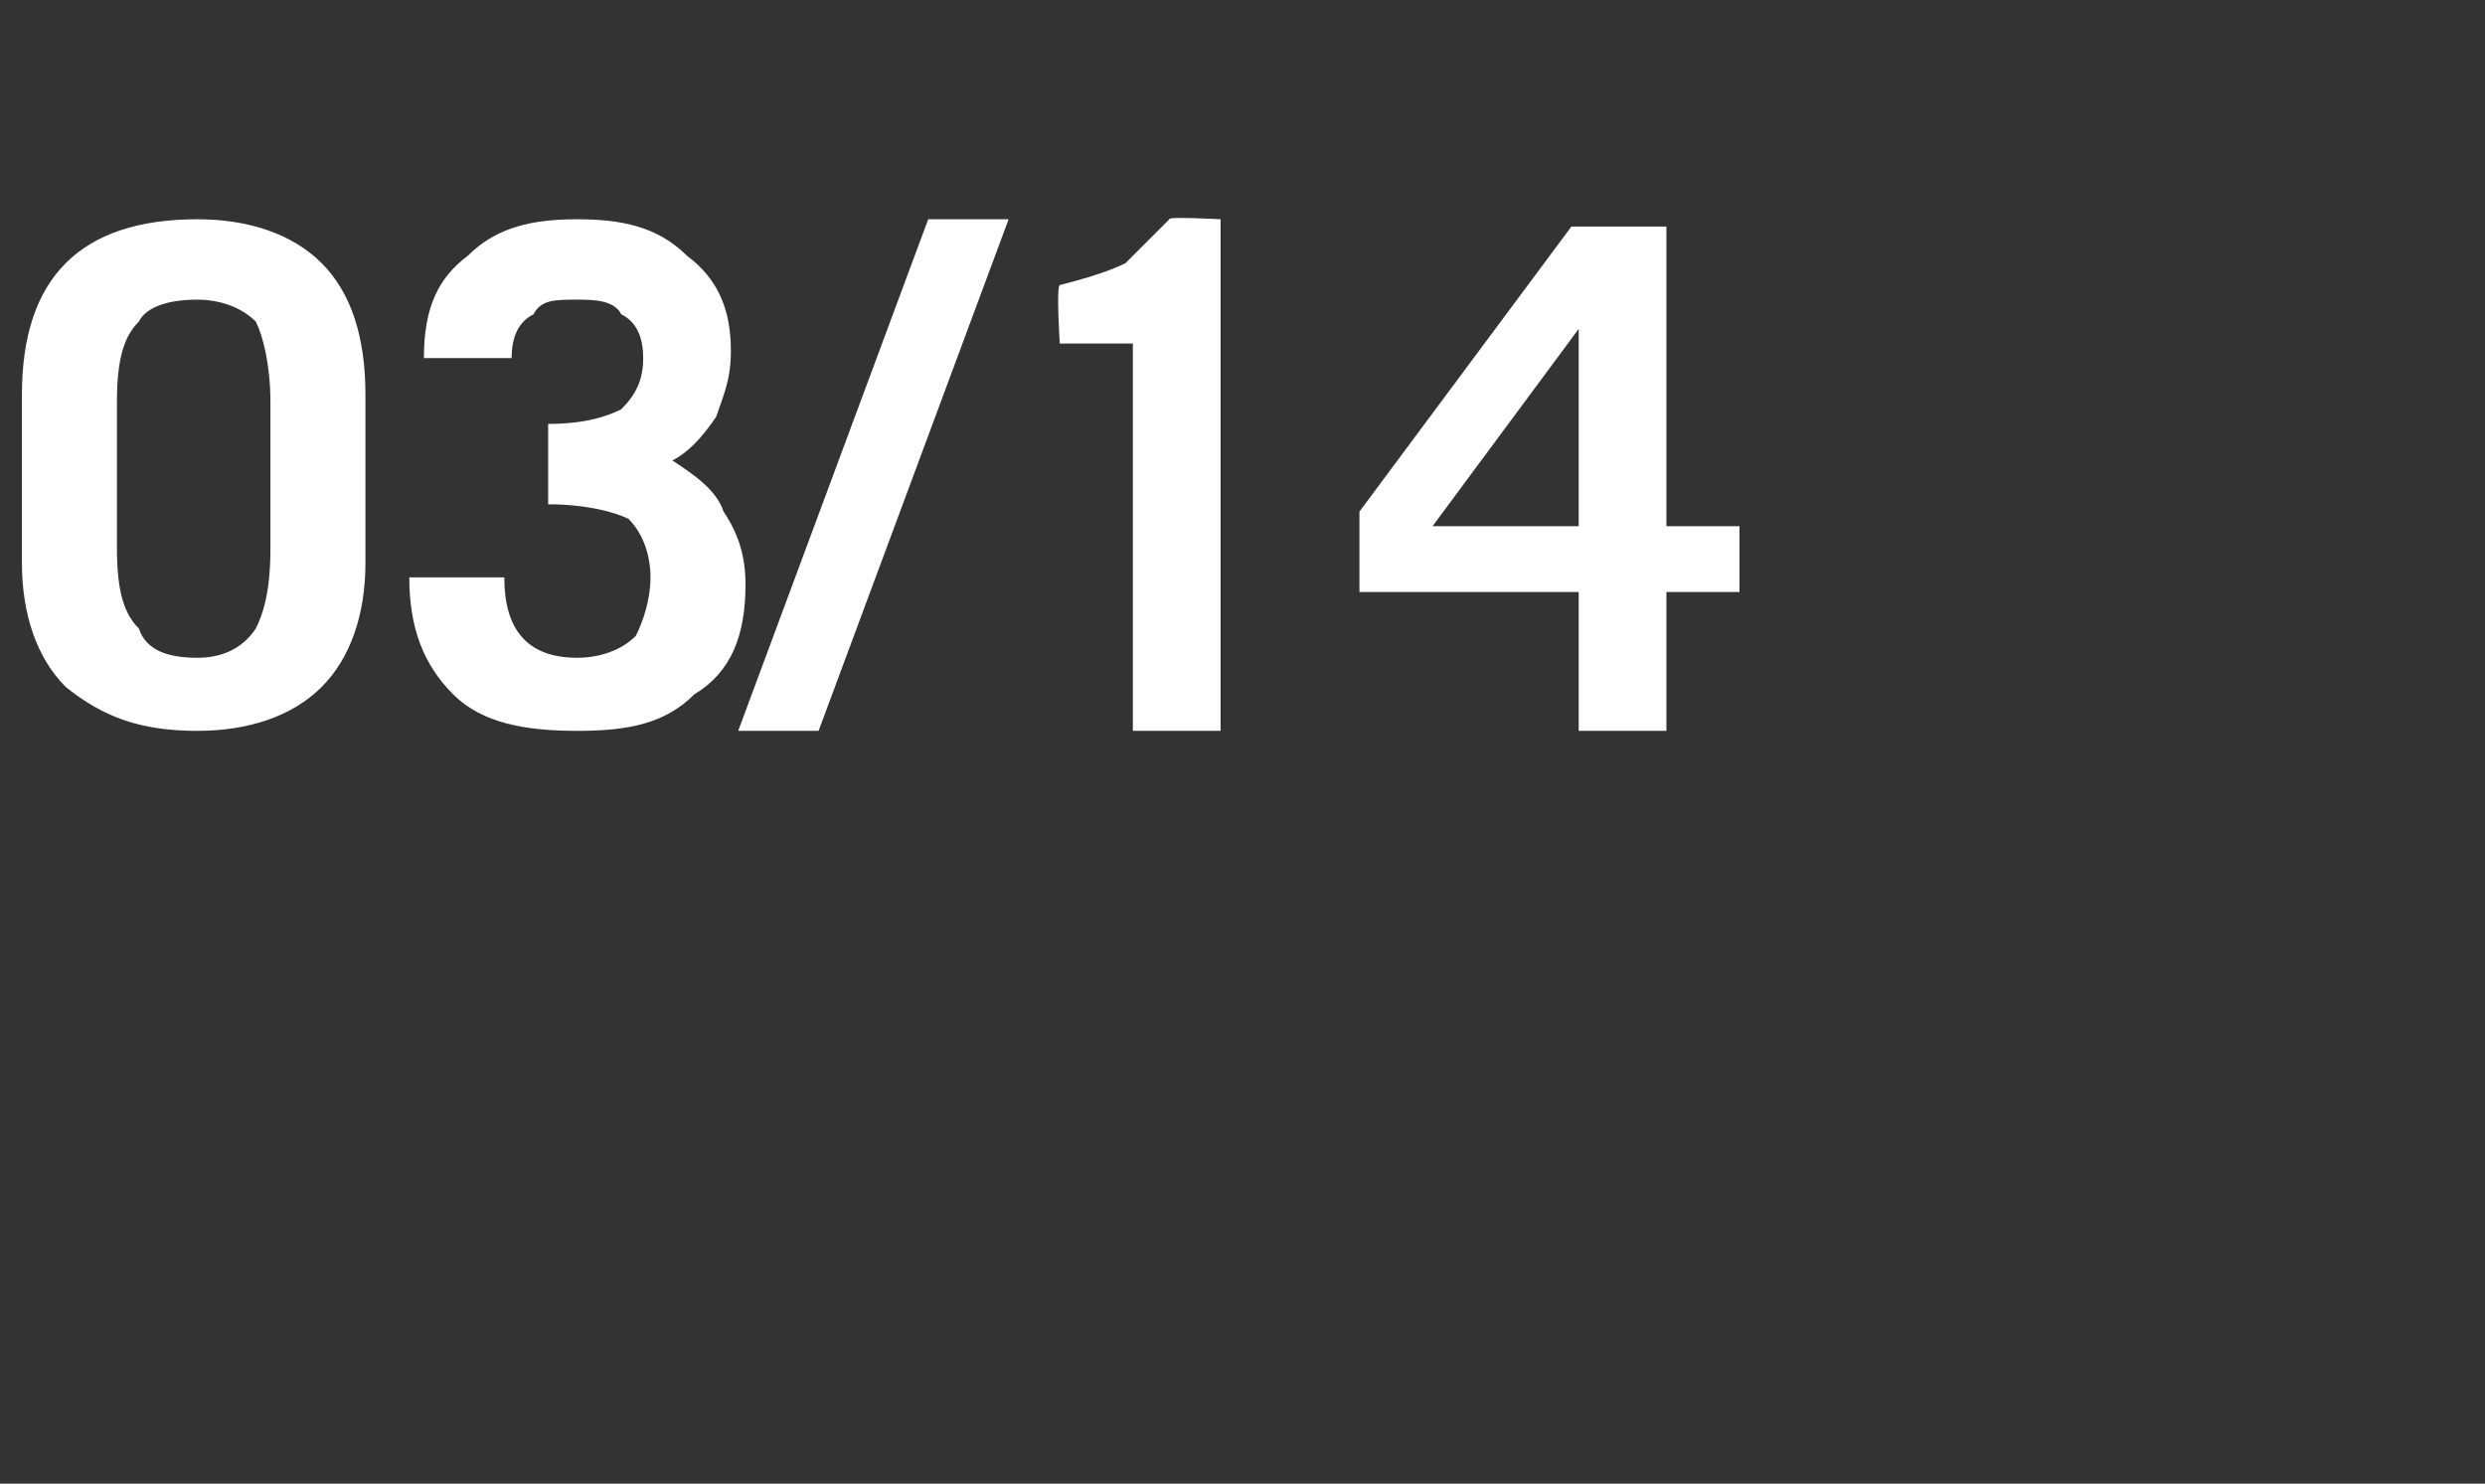<?xml version="1.0" standalone="no"?>
<!DOCTYPE svg PUBLIC "-//W3C//DTD SVG 1.1//EN" "http://www.w3.org/Graphics/SVG/1.1/DTD/svg11.dtd">
<svg xmlns="http://www.w3.org/2000/svg" version="1.1" width="34px" height="20.3px" viewBox="0 -2 34 20.3" style="top:-2px">
  <rect x="0" y="-2" width="34" height="20.3" fill="#333333" stroke="none"/>
  <desc>03/14</desc>
  <defs/>
  <g id="Polygon213289">
    <path d="M 0.3 3.4 C 0.3 2.6 0.5 2 0.9 1.6 C 1.3 1.2 1.9 1 2.7 1 C 3.4 1 4 1.2 4.4 1.6 C 4.8 2 5 2.6 5 3.4 C 5 3.4 5 5.7 5 5.7 C 5 6.4 4.8 7 4.4 7.4 C 4 7.8 3.4 8 2.7 8 C 1.9 8 1.4 7.8 0.9 7.4 C 0.5 7 0.3 6.4 0.3 5.7 C 0.3 5.7 0.3 3.4 0.3 3.4 Z M 1.6 5.5 C 1.6 6.1 1.7 6.4 1.9 6.6 C 2 6.9 2.3 7 2.7 7 C 3 7 3.3 6.9 3.5 6.6 C 3.6 6.4 3.7 6.1 3.7 5.5 C 3.7 5.5 3.7 3.5 3.7 3.5 C 3.7 3 3.6 2.6 3.5 2.4 C 3.3 2.2 3 2.1 2.7 2.1 C 2.3 2.1 2 2.2 1.9 2.4 C 1.7 2.6 1.6 2.9 1.6 3.5 C 1.6 3.5 1.6 5.5 1.6 5.5 Z M 6.9 5.9 C 6.9 6.6 7.2 7 7.9 7 C 8.2 7 8.5 6.9 8.7 6.7 C 8.8 6.5 8.9 6.2 8.9 5.9 C 8.9 5.6 8.8 5.3 8.6 5.1 C 8.4 5 8 4.9 7.5 4.9 C 7.5 4.9 7.5 3.8 7.5 3.8 C 8 3.8 8.3 3.7 8.5 3.6 C 8.7 3.4 8.8 3.2 8.8 2.9 C 8.8 2.6 8.7 2.4 8.5 2.3 C 8.4 2.1 8.1 2.1 7.9 2.1 C 7.6 2.1 7.4 2.1 7.3 2.3 C 7.1 2.4 7 2.6 7 2.9 C 7 2.9 5.8 2.9 5.8 2.9 C 5.8 2.2 6 1.8 6.4 1.5 C 6.8 1.1 7.3 1 7.9 1 C 8.5 1 9 1.1 9.4 1.5 C 9.8 1.8 10 2.2 10 2.8 C 10 3.2 9.9 3.4 9.8 3.7 C 9.6 4 9.4 4.2 9.2 4.3 C 9.5 4.5 9.8 4.7 9.9 5 C 10.1 5.3 10.2 5.6 10.2 6 C 10.2 6.7 10 7.2 9.5 7.5 C 9.1 7.9 8.6 8 7.9 8 C 7.2 8 6.6 7.9 6.2 7.5 C 5.8 7.1 5.6 6.6 5.6 5.9 C 5.6 5.9 6.9 5.9 6.9 5.9 Z M 11.2 8 L 10.1 8 L 12.7 1 L 13.8 1 L 11.2 8 Z M 15.5 2.7 L 14.5 2.7 C 14.5 2.7 14.45 1.93 14.5 1.9 C 14.9 1.8 15.2 1.7 15.4 1.6 C 15.5 1.5 15.7 1.3 16 1 C 15.96 0.96 16.7 1 16.7 1 L 16.7 8 L 15.5 8 L 15.5 2.7 Z M 21.6 5.2 L 21.6 2.5 L 19.6 5.2 L 21.6 5.2 Z M 21.5 1.1 L 22.8 1.1 L 22.8 5.2 L 23.8 5.2 L 23.8 6.1 L 22.8 6.1 L 22.8 8 L 21.6 8 L 21.6 6.1 L 18.6 6.1 L 18.6 5 L 21.5 1.1 Z " stroke="none" fill="#ffffff"/>
  </g>
</svg>